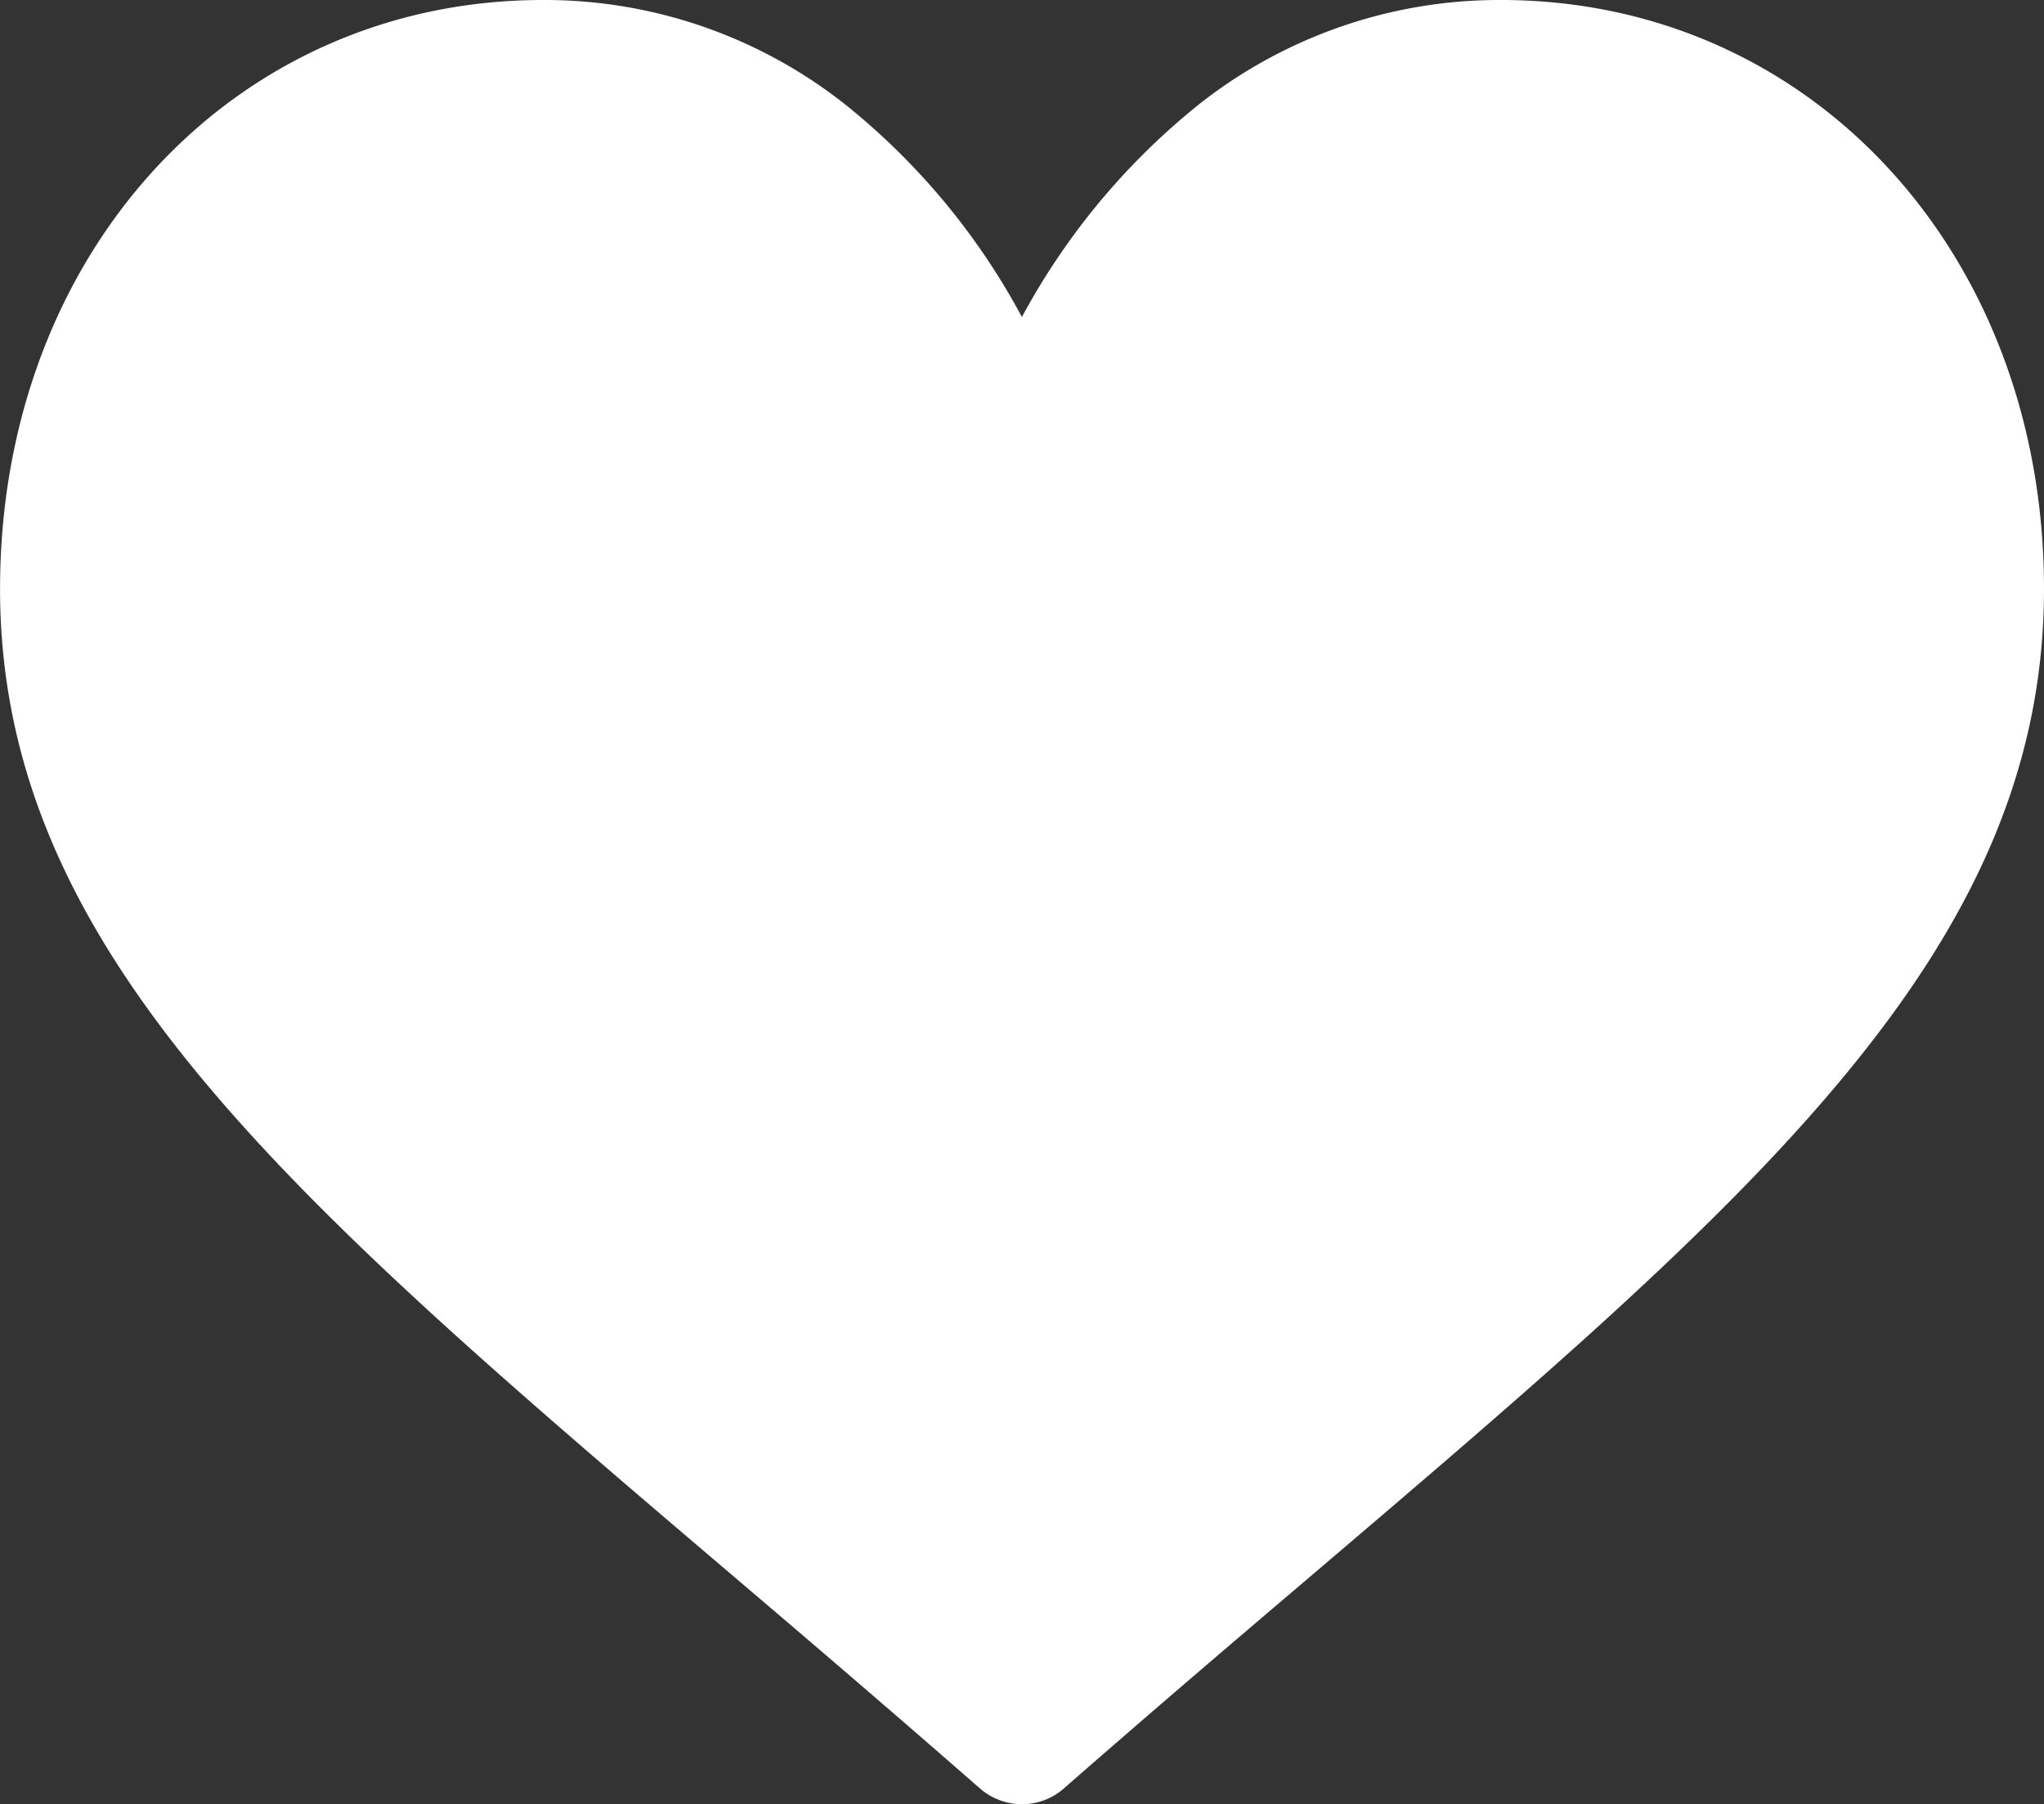 <svg xmlns="http://www.w3.org/2000/svg" width="40.152" height="35.449" viewBox="0 0 40.152 35.449"><rect x="0" y="0" width="40.152" height="35.449" fill="#333333" stroke="none"/><path id="&#x41A;&#x43E;&#x43D;&#x442;&#x443;&#x440;_10352" data-name="&#x41A;&#x43E;&#x43D;&#x442;&#x443;&#x440; 10352" d="M70.772,299.189a9.515,9.515,0,0,0-5.938,2.053,13.641,13.641,0,0,0-3.475,4.176,13.543,13.543,0,0,0-3.47-4.176,9.515,9.515,0,0,0-5.938-2.053c-6.084,0-10.665,4.972-10.665,11.571,0,7.125,5.718,12,14.38,19.377,1.472,1.252,3.134,2.674,4.867,4.191a1.263,1.263,0,0,0,.826.311,1.244,1.244,0,0,0,.826-.311c1.732-1.517,3.4-2.939,4.872-4.191,8.662-7.38,14.38-12.252,14.38-19.377,0-6.6-4.586-11.571-10.665-11.571" transform="translate(-41.285 -299.189)" fill="#fff"></path></svg>